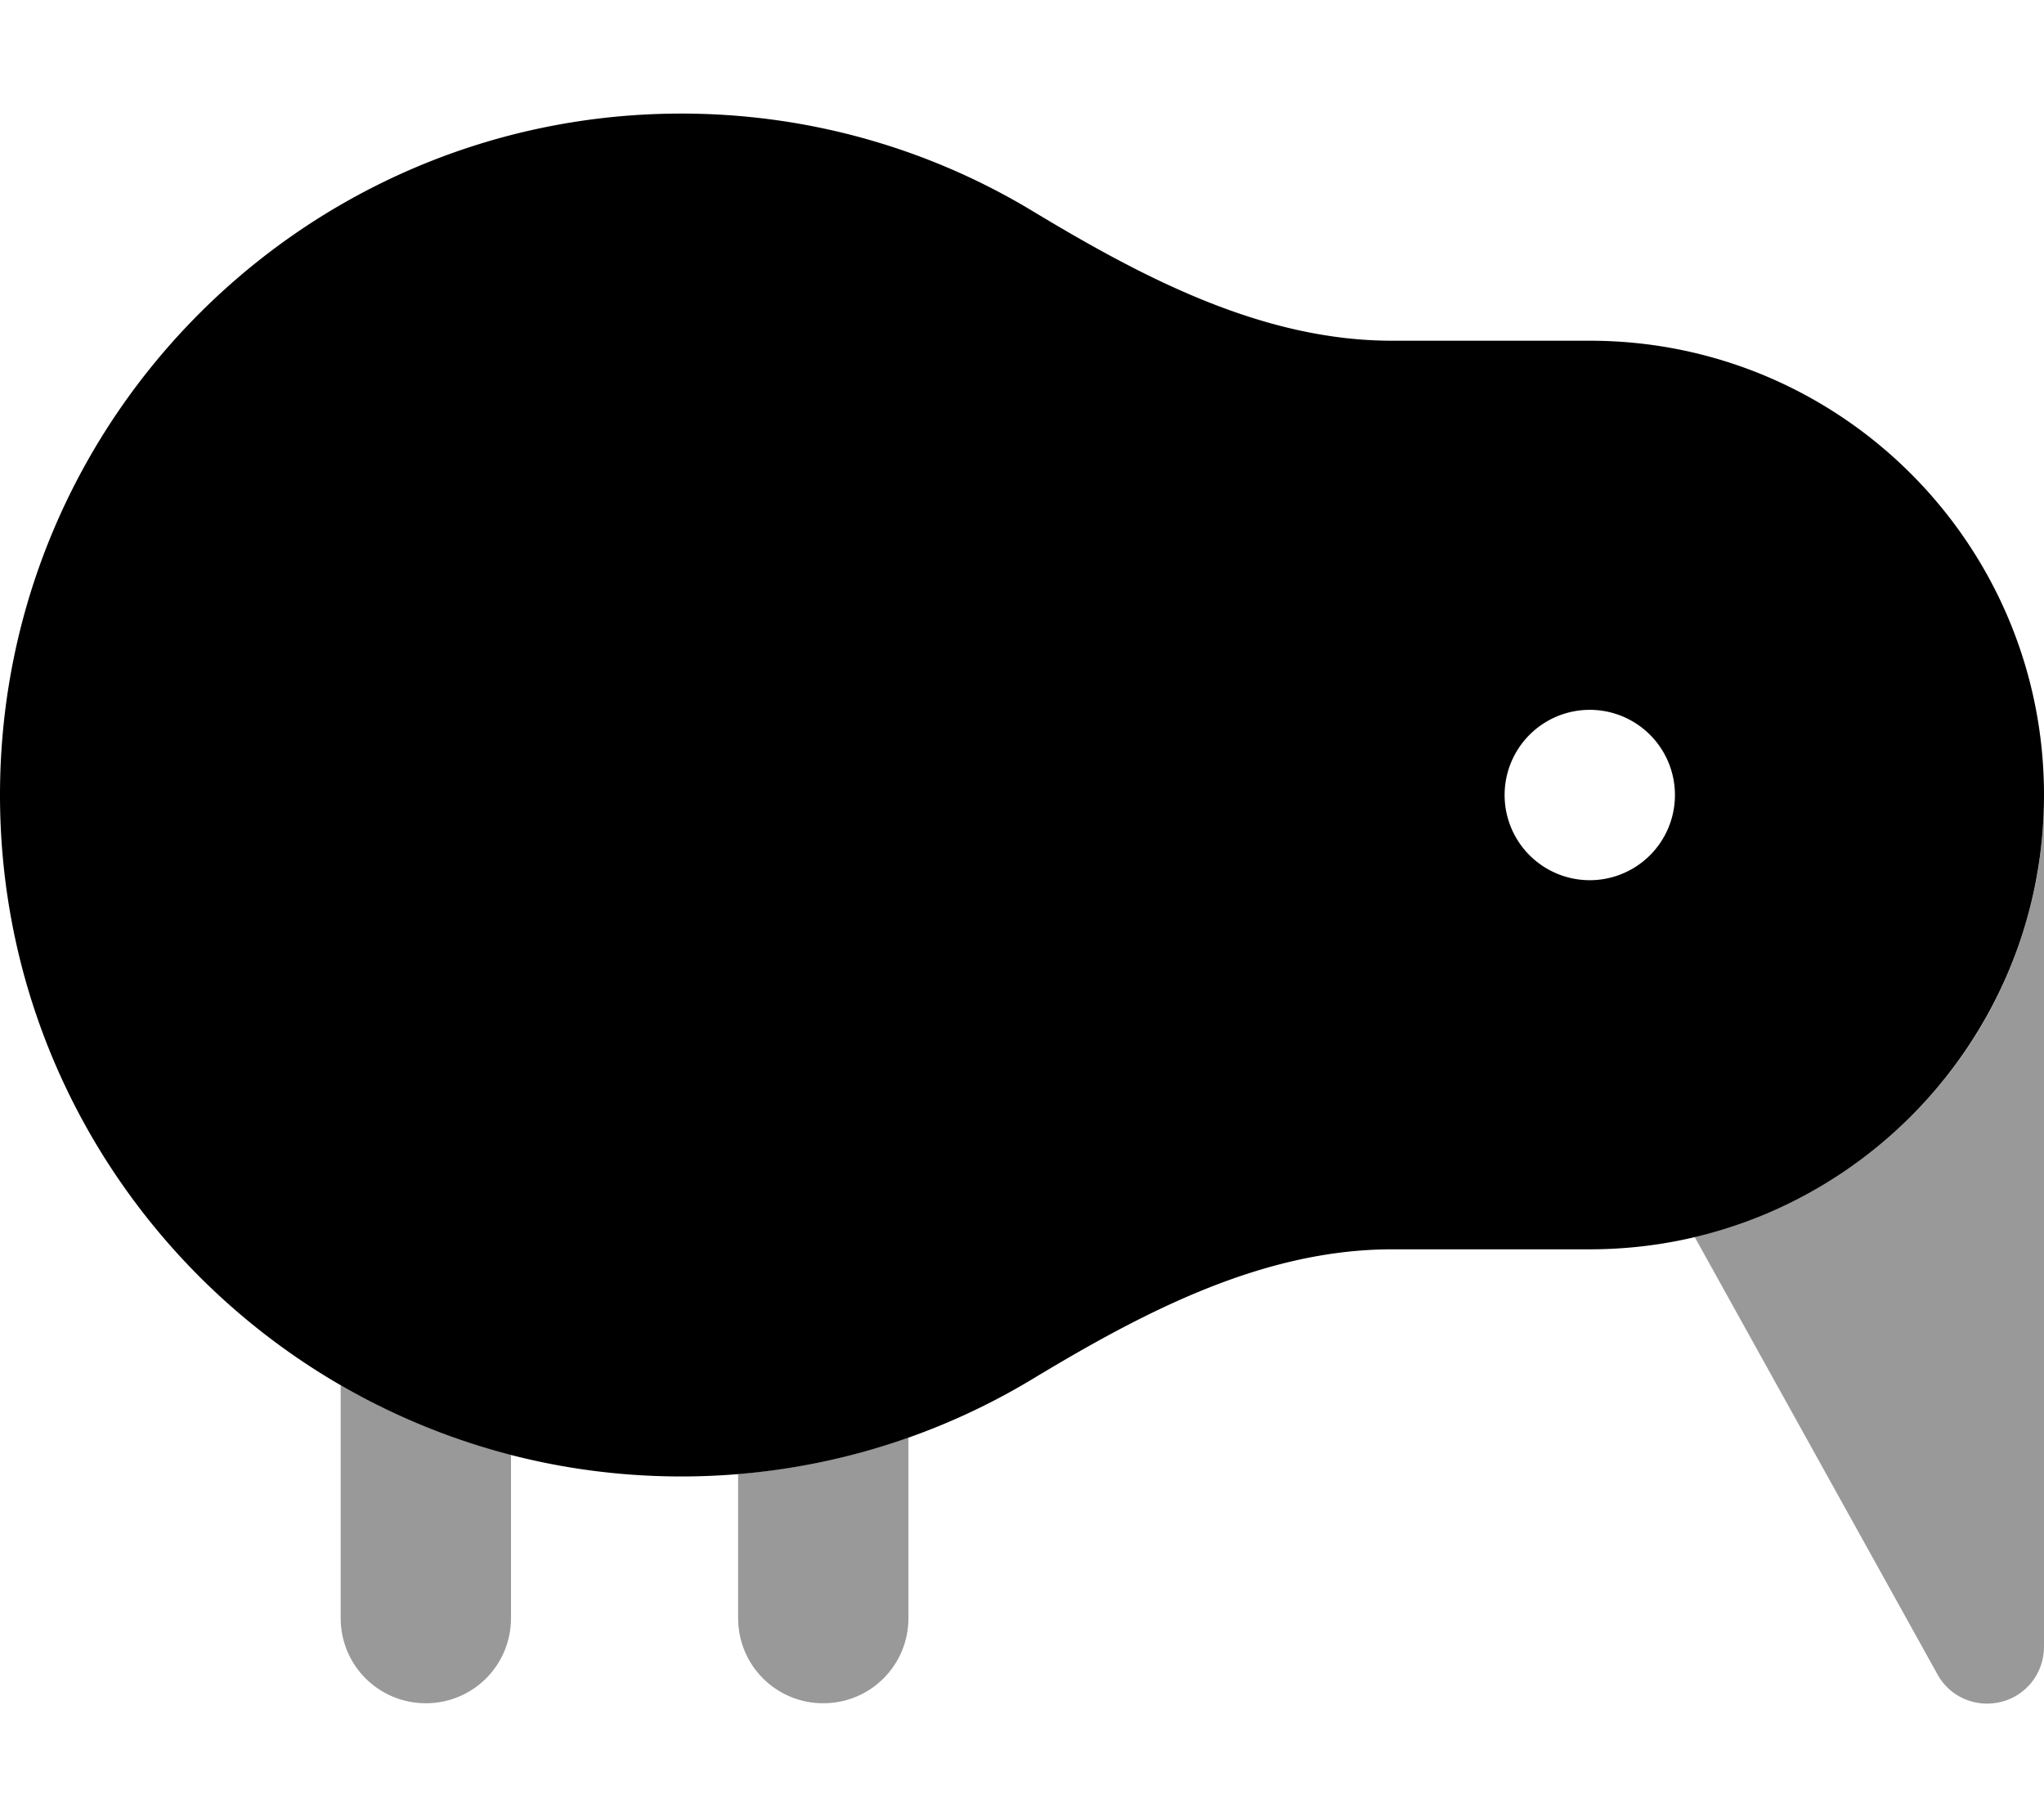 <svg xmlns="http://www.w3.org/2000/svg" viewBox="0 0 576 512"><!--! Font Awesome Pro 6.6.0 by @fontawesome - https://fontawesome.com License - https://fontawesome.com/license (Commercial License) Copyright 2024 Fonticons, Inc. --><defs><style>.fa-secondary{opacity:.4}</style></defs><path class="fa-secondary" d="M96 390.3c14.9 8.6 31 15.3 48 19.6l0 46c0 13.3-10.7 24-24 24s-24-10.7-24-24l0-65.7zm112 25c16.7-1.4 32.8-4.9 48-10.3l0 50.9c0 13.3-10.7 24-24 24s-24-10.7-24-24l0-40.7zm269.6-66.8c14.1-3.3 27.3-9 39.1-16.5s22.4-17 31.2-27.9s15.8-23.3 20.6-36.8c2.4-6.7 4.3-13.7 5.6-20.9c.6-3.6 1.1-7.2 1.4-10.9c.2-1.8 .3-3.7 .4-5.6c.1-1.8 .1-3.7 .1-5.6L576 464c0 7.3-4.9 13.7-12 15.5s-14.5-1.3-18-7.7L477.6 348.6z"/><path class="fa-primary" d="M291.2 388.4c31.2-18.8 64.7-36.4 101.1-36.4l55.7 0c70.7 0 128-57.3 128-128s-57.3-128-128-128l-55.7 0c-36.4 0-69.9-17.6-101.1-36.4C262.3 42.1 228.3 32 192 32C86 32 0 118 0 224S86 416 192 416c36.3 0 70.3-10.1 99.2-27.6zM448 200a24 24 0 1 1 0 48 24 24 0 1 1 0-48z"/></svg>